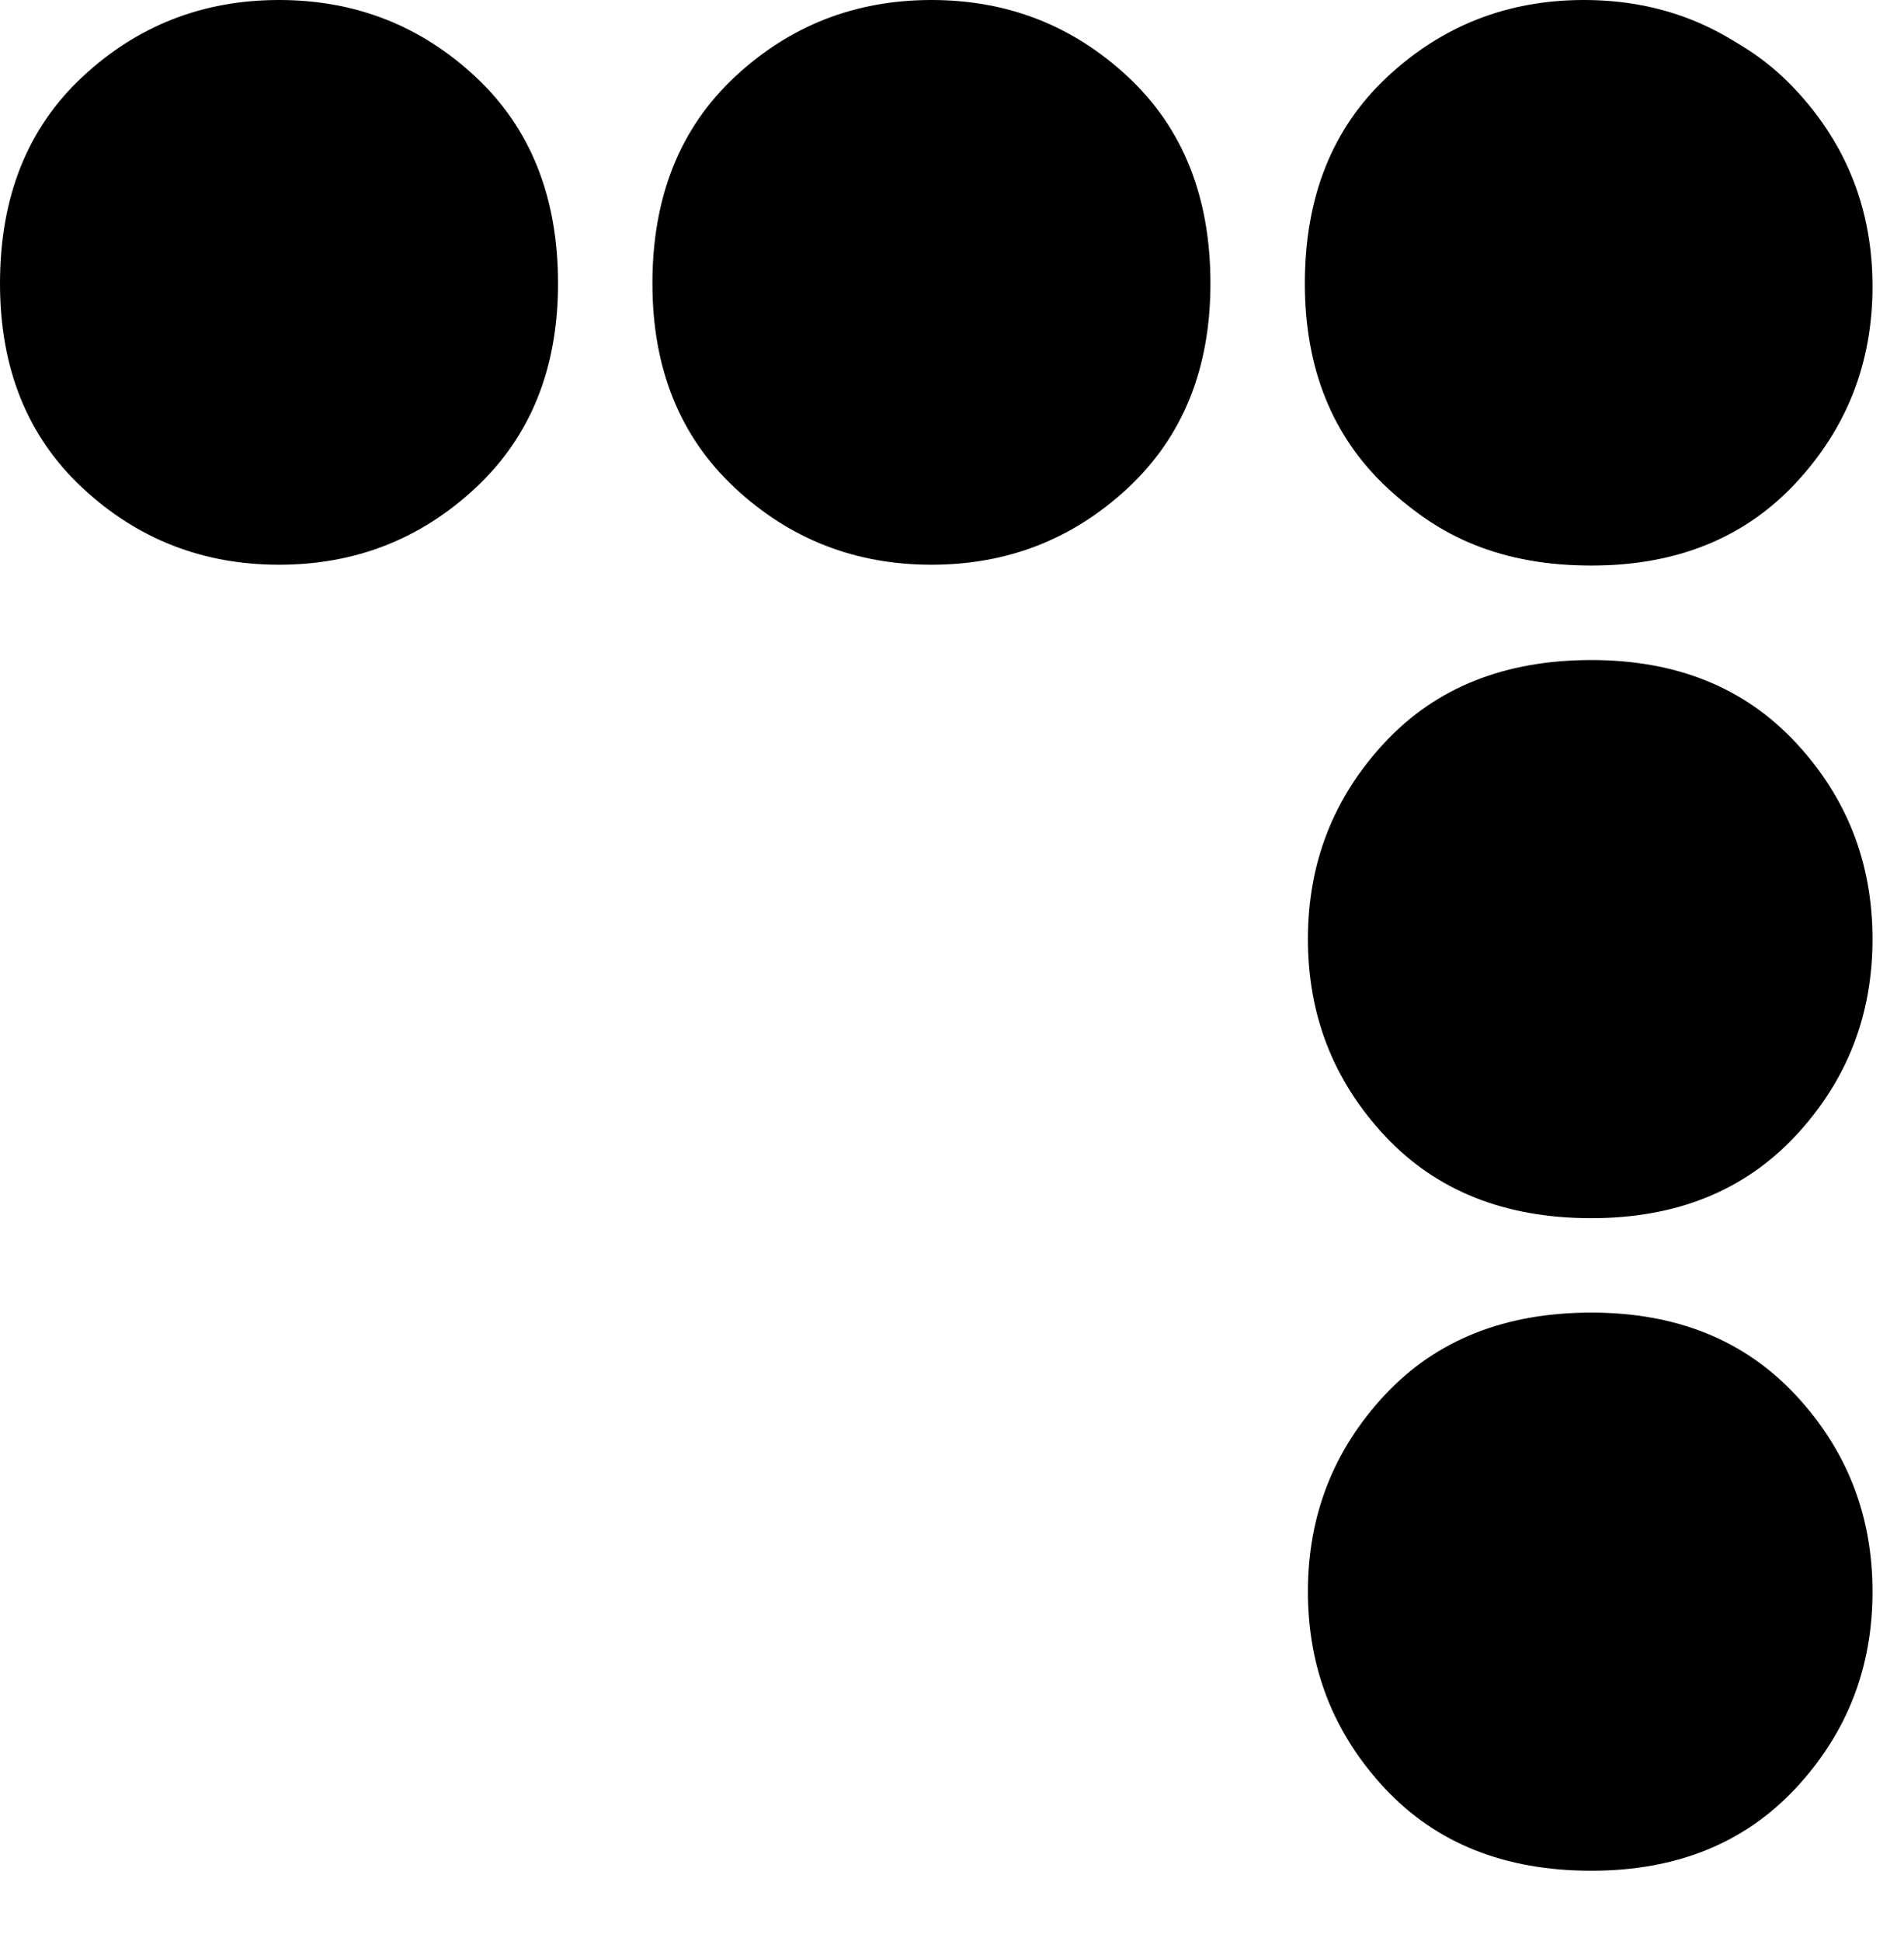 
<svg  viewBox="0 0 52 53" version="1.1" xmlns="http://www.w3.org/2000/svg" xmlns:xlink="http://www.w3.org/1999/xlink">
      <path d="M7.62,15.42 C5.54,15.42 3.75,14.72 2.25,13.32 C0.75,11.92 -8.8817842e-15,10.06 -8.8817842e-15,7.74 C-8.8817842e-15,5.38 0.75,3.5 2.25,2.1 C3.75,0.7 5.54,0 7.62,0 C9.7,0 11.49,0.7 12.99,2.1 C14.49,3.5 15.24,5.38 15.24,7.74 C15.24,10.06 14.49,11.92 12.99,13.32 C11.49,14.72 9.7,15.42 7.62,15.42 Z" id="Path"></path>
                <path d="M25.438,15.42 C23.358,15.42 21.568,14.72 20.068,13.32 C18.568,11.92 17.818,10.06 17.818,7.74 C17.818,5.38 18.568,3.5 20.068,2.1 C21.568,0.7 23.358,0 25.438,0 C27.518,0 29.308,0.7 30.808,2.1 C32.308,3.5 33.058,5.38 33.058,7.74 C33.058,10.06 32.308,11.92 30.808,13.32 C29.308,14.72 27.518,15.42 25.438,15.42 Z" id="Path"></path>
                <path d="M43.257,15.42 C41.177,15.42 39.387,14.72 37.887,13.32 C36.387,11.92 35.637,10.06 35.637,7.74 C35.637,5.38 36.387,3.5 37.887,2.1 C39.387,0.7 41.177,0 43.257,0 C45.337,0 47.127,0.7 48.627,2.1 C50.127,3.5 50.877,5.38 50.877,7.74 C50.877,10.06 50.127,11.92 48.627,13.32 C47.127,14.72 45.337,15.42 43.257,15.42 Z" id="Path"></path>
                <path d="M43.43,51.17 C41.35,51.17 39.56,50.47 38.06,49.07 C36.56,47.67 35.81,45.81 35.81,43.49 C35.81,41.13 36.56,39.25 38.06,37.85 C39.56,36.45 41.35,35.75 43.43,35.75 C45.51,35.75 47.3,36.45 48.8,37.85 C50.3,39.25 51.05,41.13 51.05,43.49 C51.05,45.81 50.3,47.67 48.8,49.07 C47.3,50.47 45.51,51.17 43.43,51.17 Z" id="Path" transform="translate(43.43, 43.46) rotate(-90) translate(-43.43, -43.46) "></path>
                <path d="M43.43,33.352 C41.35,33.352 39.56,32.652 38.06,31.252 C36.56,29.852 35.81,27.992 35.81,25.672 C35.81,23.312 36.56,21.432 38.06,20.032 C39.56,18.632 41.35,17.932 43.43,17.932 C45.51,17.932 47.3,18.632 48.8,20.032 C50.3,21.432 51.05,23.312 51.05,25.672 C51.05,27.992 50.3,29.852 48.8,31.252 C47.3,32.652 45.51,33.352 43.43,33.352 Z" id="Path" transform="translate(43.43, 25.642) rotate(-90) translate(-43.43, -25.642) "></path>
                <path d="M43.43,15.533 C41.35,15.533 39.56,14.833 38.06,13.433 C36.56,12.033 35.81,10.173 35.81,7.853 C35.81,5.493 36.56,3.613 38.06,2.213 C39.56,0.813 41.35,0.113 43.43,0.113 C45.51,0.113 47.3,0.813 48.8,2.213 C50.3,3.613 51.05,5.493 51.05,7.853 C51.05,10.173 50.3,12.033 48.8,13.433 C47.3,14.833 45.51,15.533 43.43,15.533 Z" id="Path" transform="translate(43.43, 7.823) rotate(-90) translate(-43.43, -7.823) "></path>
</svg>